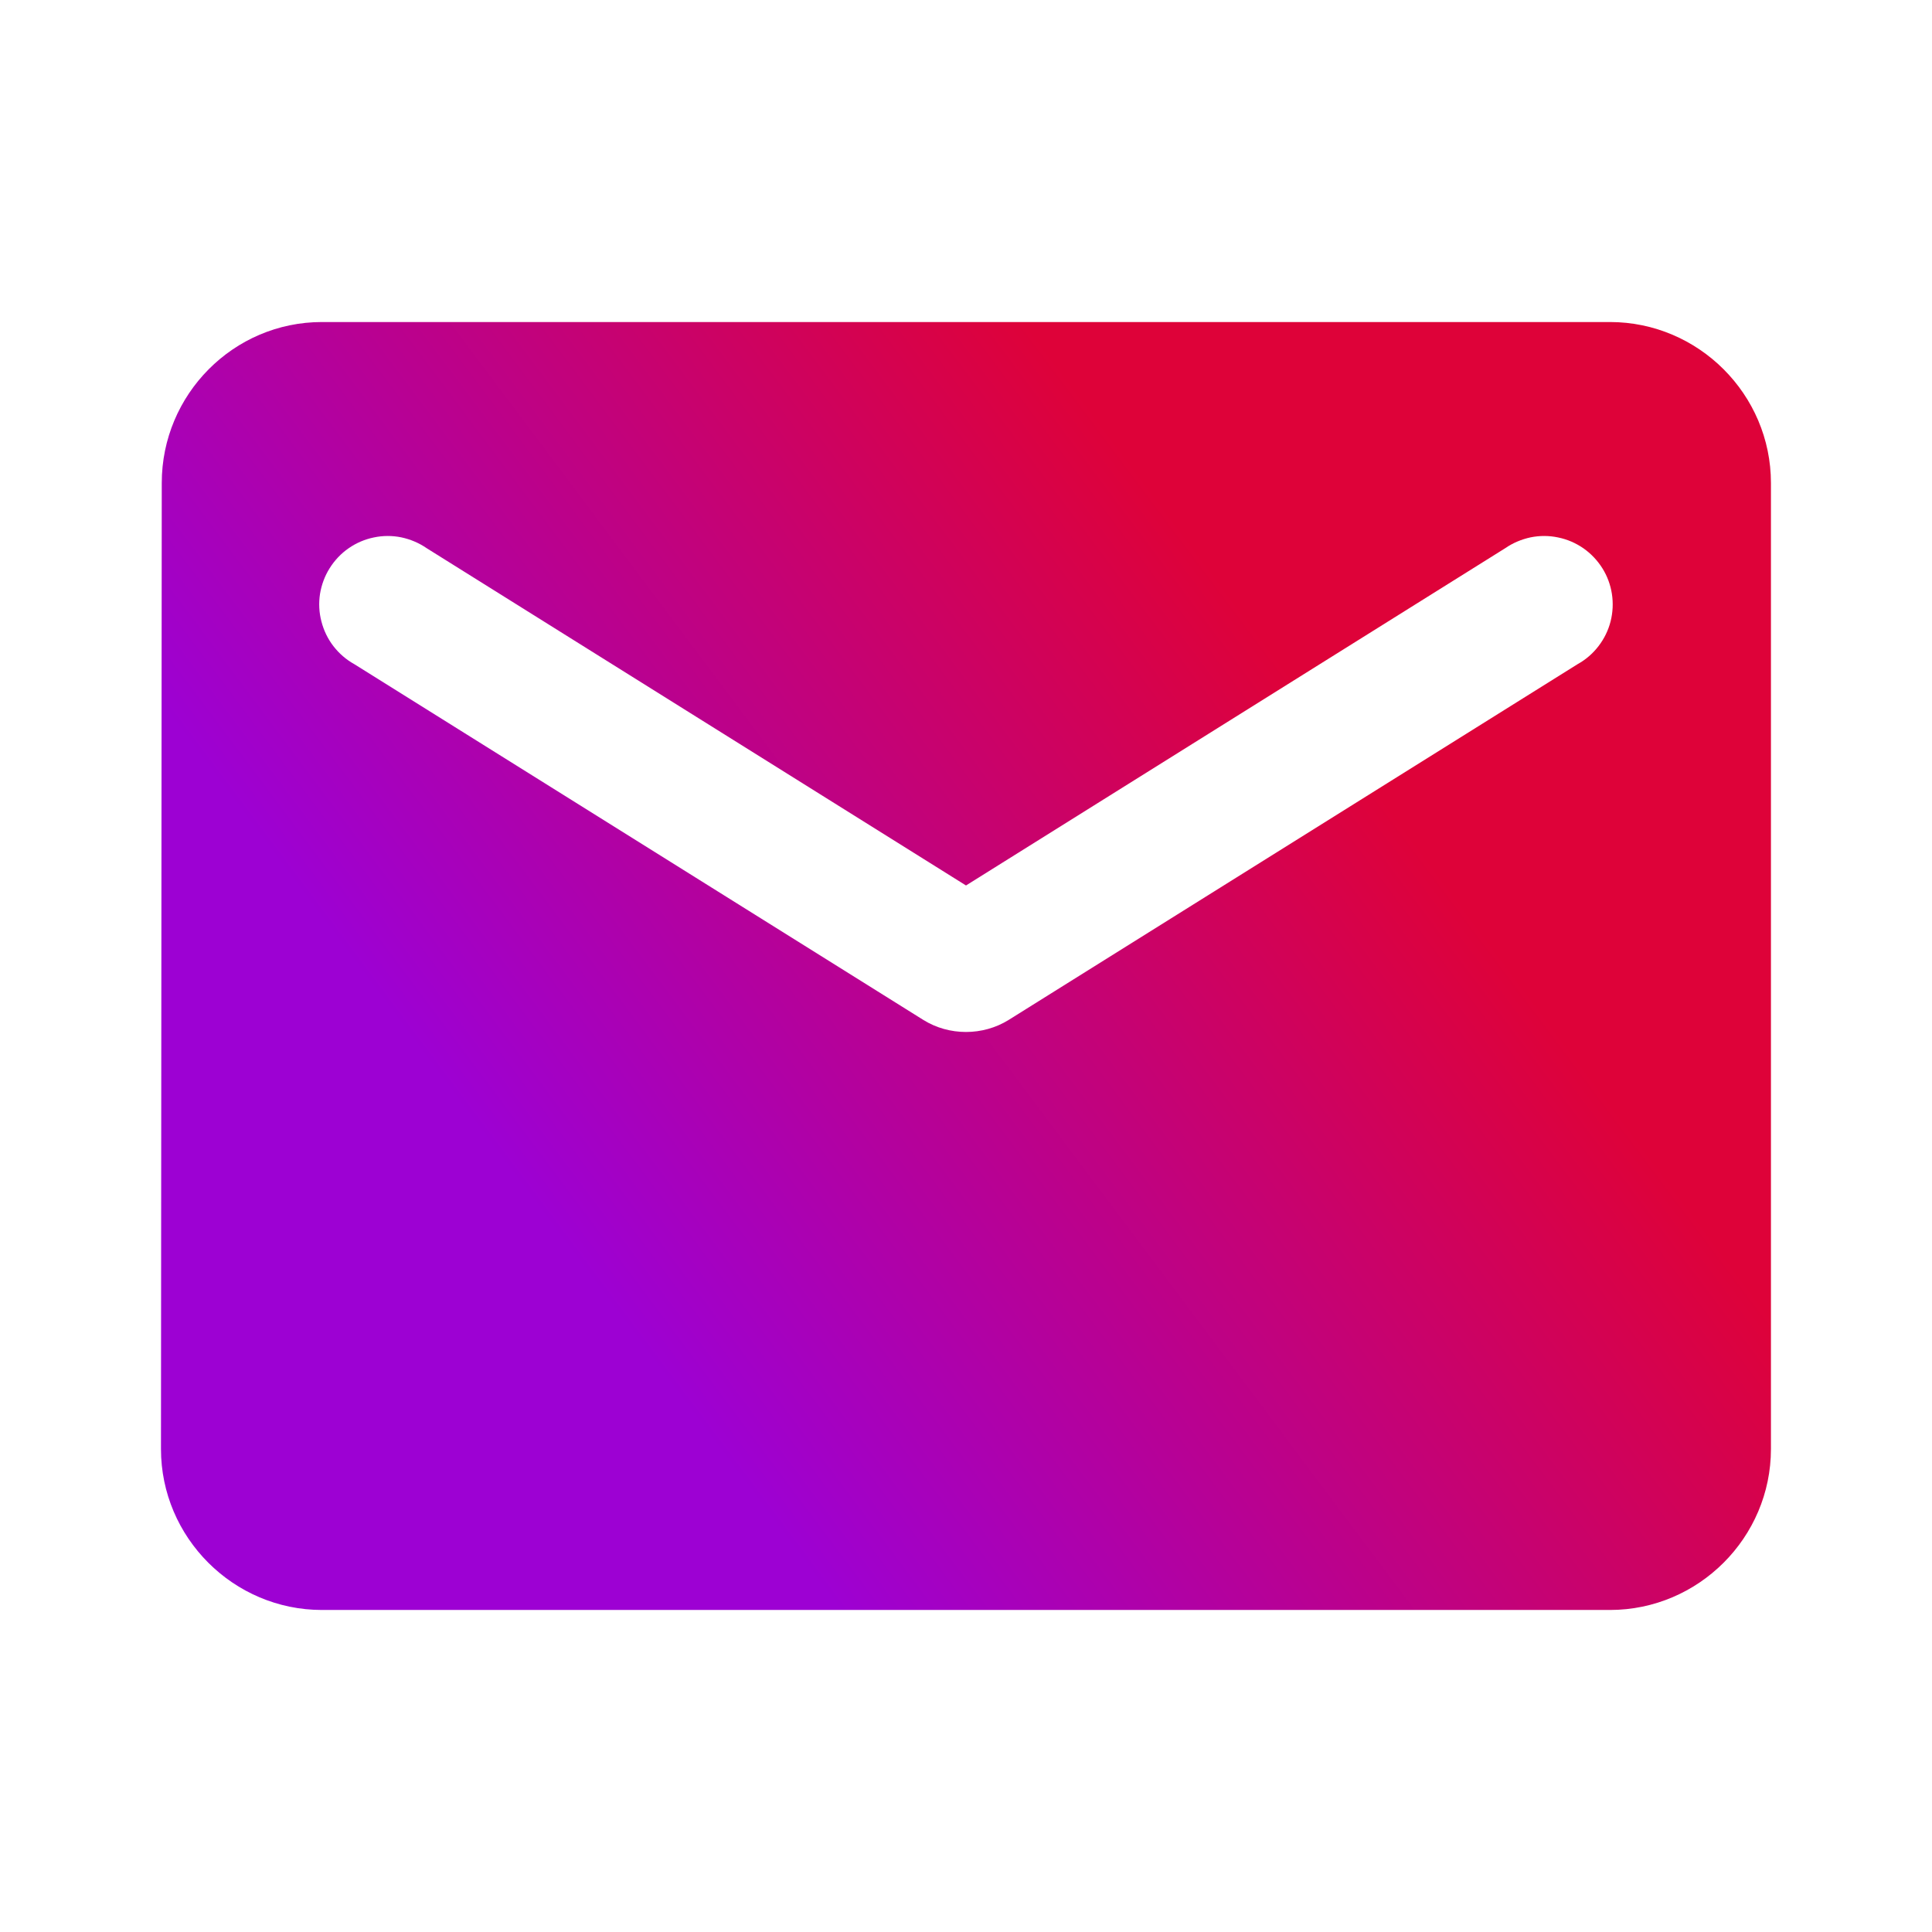 <svg width="22" height="22" viewBox="0 0 22 22" fill="none" xmlns="http://www.w3.org/2000/svg">
<g id="ic:round-email">
<path id="Vector" d="M18.333 3.667H3.666C2.658 3.667 1.842 4.492 1.842 5.5L1.833 16.5C1.833 17.508 2.658 18.333 3.666 18.333H18.333C19.341 18.333 20.166 17.508 20.166 16.5V5.5C20.166 4.492 19.341 3.667 18.333 3.667ZM17.966 7.562L11.486 11.614C11.192 11.797 10.807 11.797 10.514 11.614L4.033 7.562C3.941 7.511 3.861 7.441 3.796 7.357C3.732 7.274 3.686 7.178 3.66 7.076C3.633 6.974 3.628 6.867 3.644 6.763C3.661 6.659 3.698 6.559 3.754 6.47C3.81 6.381 3.883 6.303 3.97 6.243C4.056 6.183 4.154 6.141 4.257 6.12C4.36 6.098 4.467 6.098 4.57 6.119C4.673 6.141 4.771 6.182 4.858 6.242L11 10.083L17.141 6.242C17.228 6.182 17.326 6.141 17.429 6.119C17.532 6.098 17.639 6.098 17.742 6.12C17.846 6.141 17.943 6.183 18.03 6.243C18.116 6.303 18.19 6.381 18.246 6.47C18.302 6.559 18.339 6.659 18.355 6.763C18.371 6.867 18.366 6.974 18.34 7.076C18.314 7.178 18.267 7.274 18.203 7.357C18.139 7.441 18.058 7.511 17.966 7.562Z" fill="url(#paint0_linear_285_396)"/>
</g>
<defs>
<linearGradient id="paint0_linear_285_396" x1="11.687" y1="3.667" x2="3.276" y2="9.97" gradientUnits="userSpaceOnUse">
<stop stop-color="#DE0239"/>
<stop offset="1" stop-color="#9D01D3"/>
</linearGradient>
</defs>
</svg>

